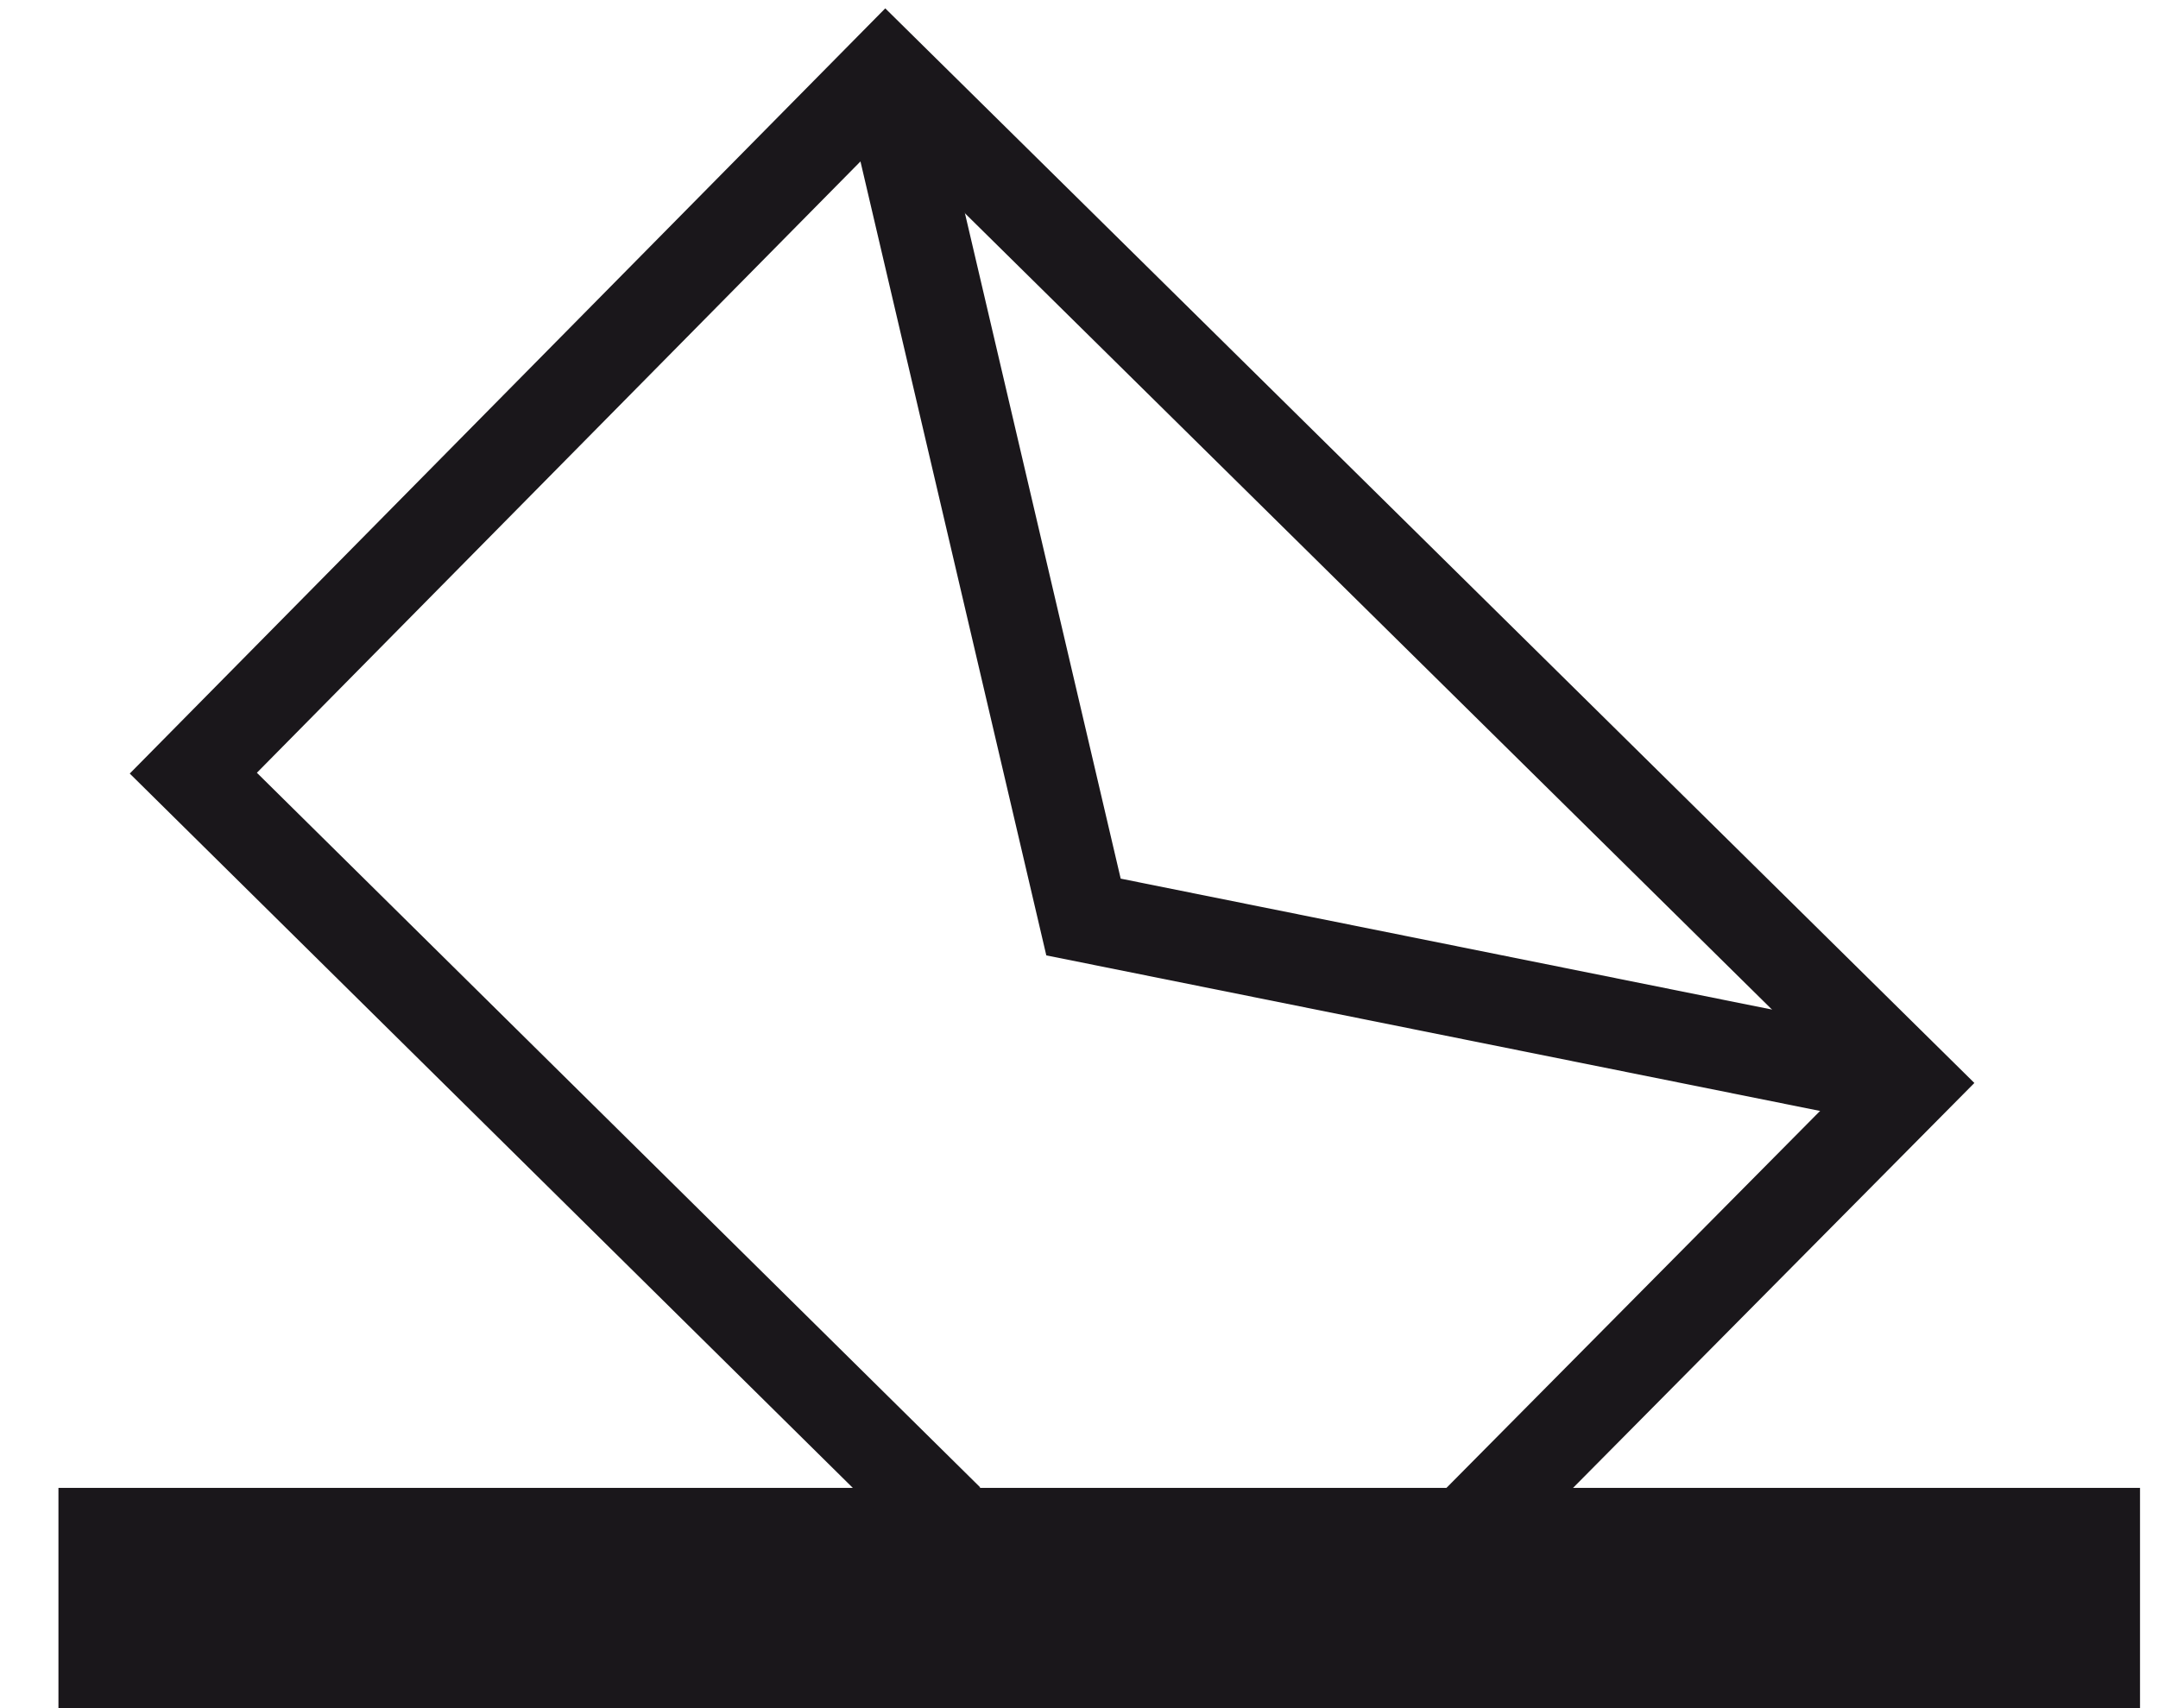 <?xml version="1.0" encoding="utf-8"?>
<!-- Generator: Adobe Illustrator 20.0.0, SVG Export Plug-In . SVG Version: 6.00 Build 0)  -->
<svg version="1.1" id="Ebene_1" xmlns="http://www.w3.org/2000/svg" xmlns:xlink="http://www.w3.org/1999/xlink" x="0px" y="0px"
	 viewBox="0 0 48 38" style="enable-background:new 0 0 48 38;" xml:space="preserve">
<style type="text/css">
	.st0{fill:none;stroke:#1A171B;stroke-width:3.378;stroke-miterlimit:10;}
	.st1{fill:none;stroke:#1A171B;stroke-width:5;stroke-miterlimit:10;}
	.st2{fill:none;stroke:#1A171B;stroke-width:2;stroke-miterlimit:10;}
</style>
<path class="st0" d="M19.7,20.4"/>
<line class="st1" x1="1.3" y1="35.6" x2="47.6" y2="35.6"/>
<g>
	<polyline class="st2" points="31.5,35.2 42.5,24.1 19.7,1.6 4.3,17.2 21.1,33.8 	"/>
	<polyline class="st2" points="19.7,1.6 24.1,20.4 42.5,24.1 	"/>
</g>
</svg>
